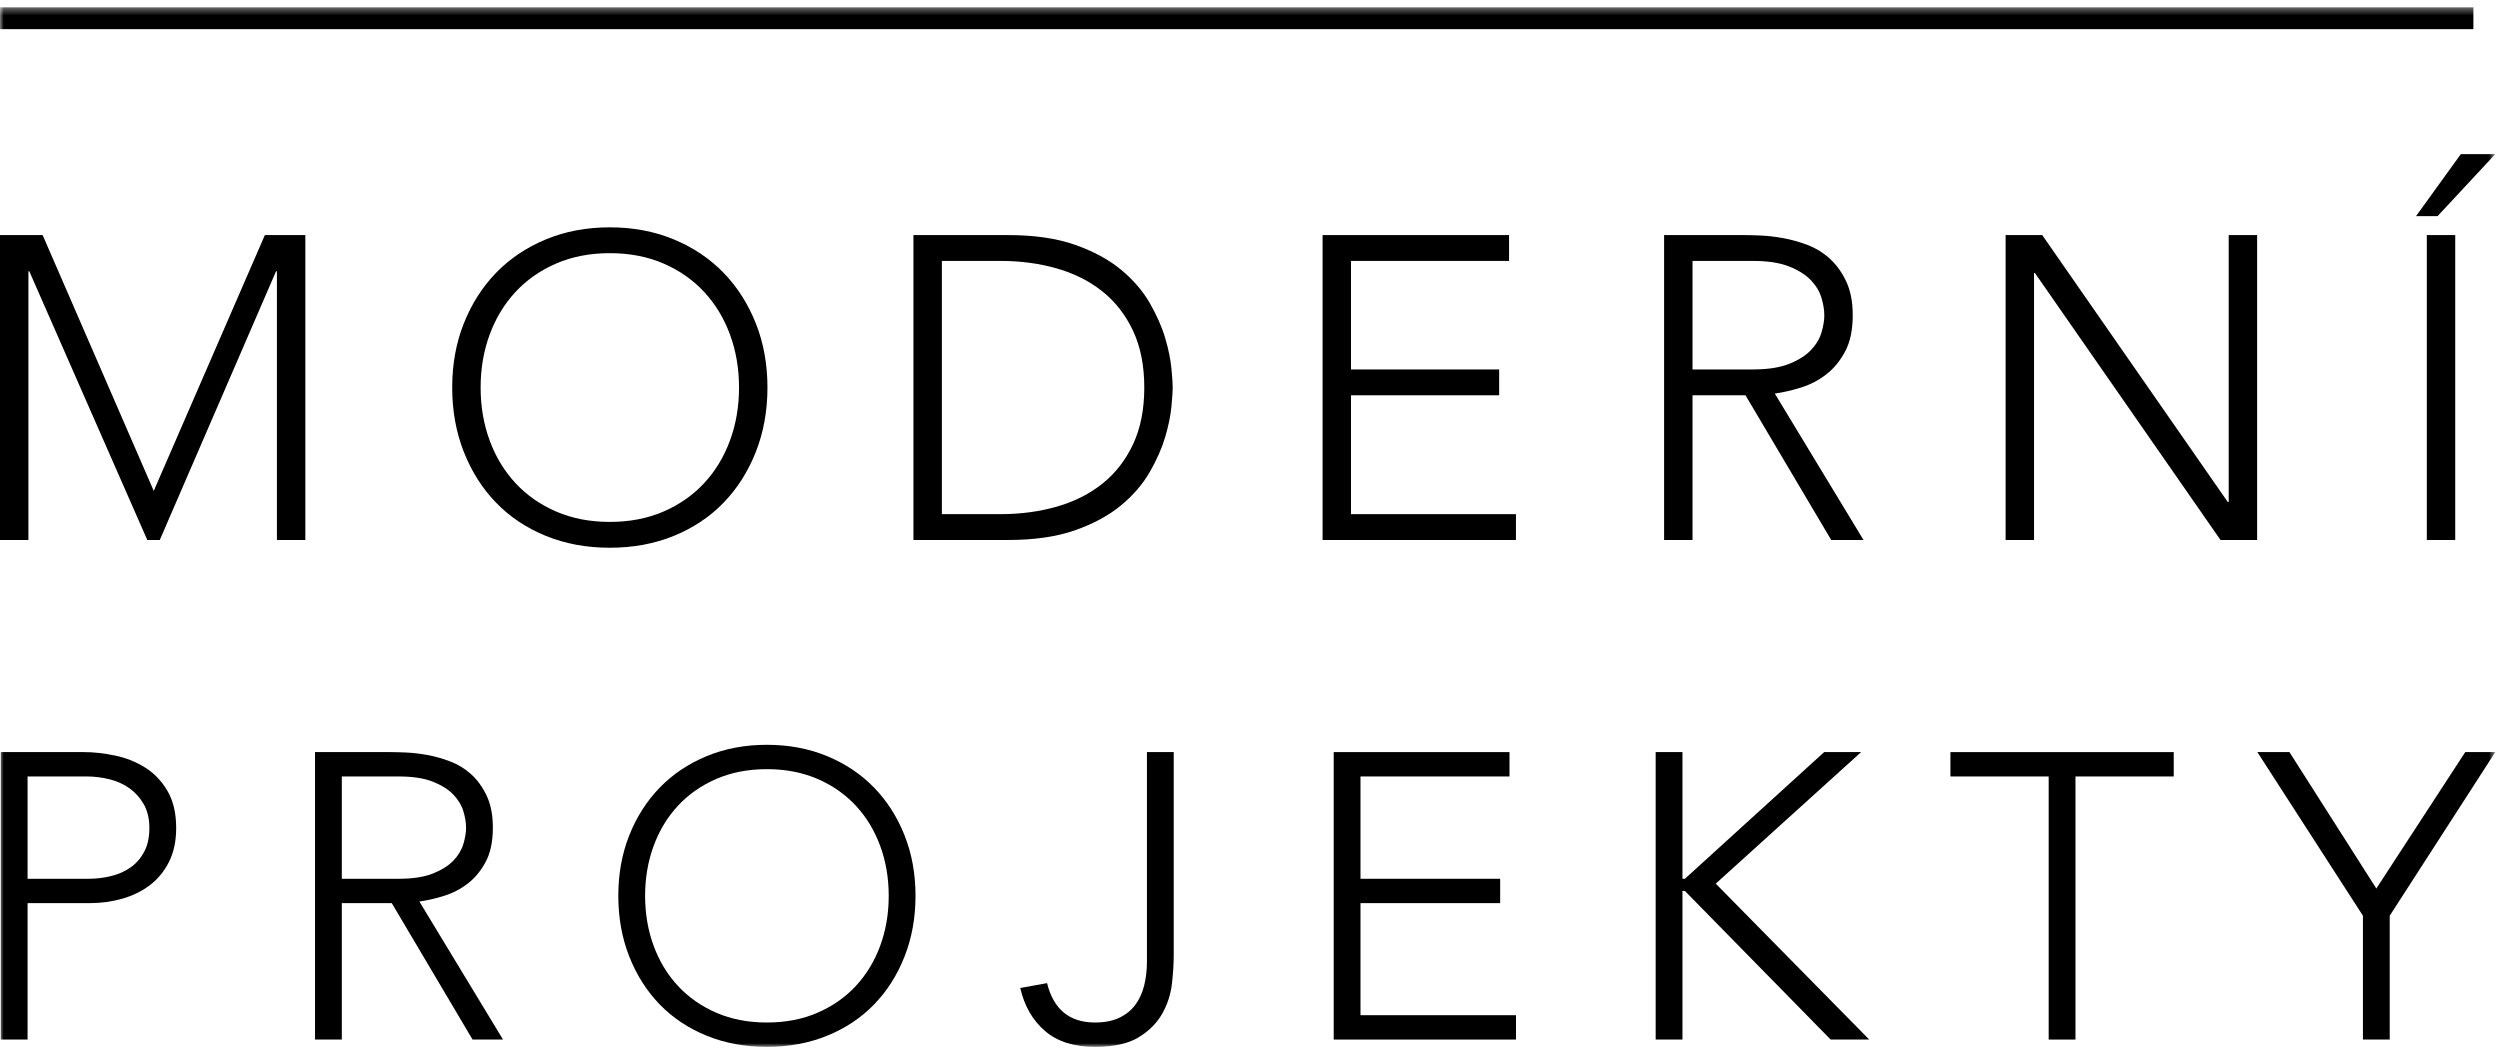 <?xml version="1.0" encoding="UTF-8"?>
<svg width="343px" height="144px" viewBox="0 0 343 144" version="1.1" xmlns="http://www.w3.org/2000/svg" xmlns:xlink="http://www.w3.org/1999/xlink">
    <title>Group 24</title>
    <defs>
        <polygon id="path-1" points="0 143 342.353 143 342.353 0.37 0 0.37"></polygon>
    </defs>
    <g id="Page-1" stroke="none" stroke-width="1" fill="none" fill-rule="evenodd">
        <g id="Group-24">
            <polygon id="Fill-1" fill="#000000" points="36.339 32.253 21.094 67.351 5.85 32.253 0 32.253 0 74.087 3.899 74.087 3.899 37.216 4.018 37.216 20.208 74.087 21.922 74.087 37.875 37.216 37.993 37.216 37.993 74.087 41.893 74.087 41.893 32.253"></polygon>
            <g id="Group-23" transform="translate(0, 0.63)">
                <path d="M65.942,52.54 C65.942,55.14 66.356,57.562 67.183,59.808 C68.01,62.053 69.192,64.003 70.728,65.658 C72.265,67.312 74.126,68.612 76.312,69.558 C78.498,70.503 80.951,70.976 83.669,70.976 C86.386,70.976 88.838,70.503 91.025,69.558 C93.211,68.612 95.072,67.312 96.609,65.658 C98.145,64.003 99.327,62.053 100.154,59.808 C100.981,57.562 101.395,55.14 101.395,52.54 C101.395,49.94 100.981,47.518 100.154,45.272 C99.327,43.027 98.145,41.077 96.609,39.422 C95.072,37.768 93.211,36.468 91.025,35.522 C88.838,34.577 86.386,34.104 83.669,34.104 C80.951,34.104 78.498,34.577 76.312,35.522 C74.126,36.468 72.265,37.768 70.728,39.422 C69.192,41.077 68.01,43.027 67.183,45.272 C66.356,47.518 65.942,49.94 65.942,52.54 M62.042,52.54 C62.042,49.35 62.574,46.415 63.638,43.736 C64.701,41.058 66.179,38.743 68.069,36.793 C69.96,34.843 72.235,33.317 74.894,32.214 C77.553,31.111 80.478,30.56 83.669,30.56 C86.859,30.56 89.784,31.111 92.443,32.214 C95.102,33.317 97.377,34.843 99.268,36.793 C101.158,38.743 102.636,41.058 103.699,43.736 C104.763,46.415 105.295,49.35 105.295,52.54 C105.295,55.731 104.763,58.676 103.699,61.373 C102.636,64.072 101.158,66.396 99.268,68.346 C97.377,70.296 95.102,71.813 92.443,72.896 C89.784,73.979 86.859,74.52 83.669,74.52 C80.478,74.52 77.553,73.979 74.894,72.896 C72.235,71.813 69.96,70.296 68.069,68.346 C66.179,66.396 64.701,64.072 63.638,61.373 C62.574,58.676 62.042,55.731 62.042,52.54" id="Fill-2" fill="#000000"></path>
                <path d="M129.225,69.912 L137.261,69.912 C140.018,69.912 142.598,69.567 145.001,68.878 C147.404,68.189 149.492,67.135 151.265,65.717 C153.037,64.298 154.435,62.496 155.46,60.31 C156.484,58.124 156.996,55.534 156.996,52.54 C156.996,49.547 156.484,46.956 155.46,44.77 C154.435,42.583 153.037,40.782 151.265,39.363 C149.492,37.945 147.404,36.892 145.001,36.202 C142.598,35.513 140.018,35.168 137.261,35.168 L129.225,35.168 L129.225,69.912 Z M125.325,31.623 L138.266,31.623 C141.889,31.623 144.962,32.066 147.483,32.953 C150.004,33.839 152.101,34.972 153.776,36.35 C155.45,37.729 156.769,39.255 157.735,40.929 C158.7,42.604 159.409,44.208 159.862,45.745 C160.315,47.281 160.601,48.67 160.719,49.911 C160.837,51.151 160.896,52.028 160.896,52.54 C160.896,53.053 160.837,53.929 160.719,55.169 C160.601,56.411 160.315,57.799 159.862,59.335 C159.409,60.871 158.7,62.477 157.735,64.151 C156.769,65.826 155.45,67.351 153.776,68.73 C152.101,70.109 150.004,71.241 147.483,72.127 C144.962,73.014 141.889,73.457 138.266,73.457 L125.325,73.457 L125.325,31.623 Z" id="Fill-4" fill="#000000"></path>
                <polygon id="Fill-6" fill="#000000" points="181.458 31.623 207.043 31.623 207.043 35.168 185.358 35.168 185.358 50.059 205.685 50.059 205.685 53.603 185.358 53.603 185.358 69.912 207.989 69.912 207.989 73.457 181.458 73.457"></polygon>
                <path d="M232.215,50.058 L240.487,50.058 C242.535,50.058 244.199,49.802 245.48,49.289 C246.76,48.778 247.755,48.148 248.464,47.399 C249.173,46.651 249.655,45.843 249.912,44.976 C250.167,44.11 250.296,43.322 250.296,42.613 C250.296,41.904 250.167,41.116 249.912,40.249 C249.655,39.383 249.173,38.576 248.464,37.827 C247.755,37.079 246.76,36.448 245.48,35.935 C244.199,35.424 242.535,35.167 240.487,35.167 L232.215,35.167 L232.215,50.058 Z M228.315,31.622 L239.305,31.622 C239.857,31.622 240.605,31.642 241.551,31.682 C242.496,31.721 243.52,31.839 244.623,32.036 C245.726,32.233 246.848,32.548 247.991,32.981 C249.133,33.415 250.157,34.045 251.064,34.872 C251.97,35.7 252.718,36.744 253.309,38.004 C253.9,39.265 254.196,40.801 254.196,42.613 C254.196,44.621 253.85,46.276 253.162,47.576 C252.472,48.876 251.605,49.93 250.562,50.737 C249.517,51.545 248.365,52.146 247.105,52.539 C245.844,52.933 244.643,53.21 243.501,53.367 L255.673,73.456 L251.241,73.456 L239.483,53.603 L232.215,53.603 L232.215,73.456 L228.315,73.456 L228.315,31.622 Z" id="Fill-8" fill="#000000"></path>
                <polygon id="Fill-10" fill="#000000" points="275.17 31.623 280.193 31.623 305.66 68.257 305.778 68.257 305.778 31.623 309.678 31.623 309.678 73.457 304.655 73.457 279.188 36.823 279.07 36.823 279.07 73.457 275.17 73.457"></polygon>
                <mask id="mask-2" fill="white">
                    <use xlink:href="#path-1"></use>
                </mask>
                <g id="Clip-13"></g>
                <path d="M332.958,73.457 L336.858,73.457 L336.858,31.623 L332.958,31.623 L332.958,73.457 Z M337.626,20.514 L342.354,20.514 L334.435,29.023 L331.481,29.023 L337.626,20.514 Z" id="Fill-12" fill="#000000" mask="url(#mask-2)"></path>
                <path d="M3.783,119.938 L12.139,119.938 C13.178,119.938 14.2,119.818 15.202,119.576 C16.205,119.335 17.096,118.945 17.876,118.406 C18.656,117.868 19.287,117.153 19.77,116.261 C20.252,115.37 20.494,114.275 20.494,112.975 C20.494,111.713 20.244,110.635 19.742,109.744 C19.241,108.853 18.591,108.12 17.793,107.543 C16.994,106.968 16.075,106.55 15.035,106.29 C13.995,106.031 12.955,105.9 11.916,105.9 L3.783,105.9 L3.783,119.938 Z M0.106,102.558 L11.47,102.558 C12.844,102.558 14.283,102.716 15.787,103.032 C17.291,103.348 18.665,103.895 19.909,104.675 C21.153,105.455 22.174,106.522 22.973,107.878 C23.772,109.234 24.171,110.933 24.171,112.975 C24.171,114.757 23.845,116.299 23.196,117.598 C22.546,118.899 21.673,119.966 20.578,120.801 C19.482,121.637 18.219,122.259 16.79,122.667 C15.36,123.077 13.866,123.28 12.306,123.28 L3.783,123.28 L3.783,141.997 L0.106,141.997 L0.106,102.558 Z" id="Fill-14" fill="#000000" mask="url(#mask-2)"></path>
                <path d="M46.898,119.938 L54.697,119.938 C56.627,119.938 58.196,119.697 59.404,119.214 C60.61,118.731 61.548,118.137 62.217,117.431 C62.885,116.726 63.34,115.964 63.582,115.147 C63.823,114.331 63.944,113.588 63.944,112.919 C63.944,112.251 63.823,111.508 63.582,110.691 C63.34,109.875 62.885,109.113 62.217,108.407 C61.548,107.702 60.61,107.107 59.404,106.625 C58.196,106.142 56.627,105.9 54.697,105.9 L46.898,105.9 L46.898,119.938 Z M43.221,102.558 L53.583,102.558 C54.102,102.558 54.808,102.577 55.7,102.614 C56.59,102.651 57.556,102.763 58.596,102.948 C59.635,103.134 60.694,103.431 61.771,103.839 C62.848,104.248 63.813,104.842 64.668,105.622 C65.522,106.401 66.227,107.386 66.784,108.574 C67.342,109.763 67.62,111.211 67.62,112.919 C67.62,114.813 67.295,116.373 66.645,117.598 C65.995,118.824 65.178,119.818 64.194,120.579 C63.21,121.34 62.124,121.907 60.936,122.277 C59.747,122.649 58.614,122.91 57.538,123.058 L69.013,141.997 L64.835,141.997 L53.75,123.28 L46.898,123.28 L46.898,141.997 L43.221,141.997 L43.221,102.558 Z" id="Fill-15" fill="#000000" mask="url(#mask-2)"></path>
                <path d="M88.509,122.278 C88.509,124.729 88.899,127.013 89.679,129.13 C90.459,131.247 91.573,133.085 93.021,134.645 C94.469,136.204 96.224,137.43 98.285,138.321 C100.346,139.212 102.658,139.658 105.22,139.658 C107.783,139.658 110.095,139.212 112.156,138.321 C114.217,137.43 115.972,136.204 117.42,134.645 C118.868,133.085 119.982,131.247 120.762,129.13 C121.542,127.013 121.932,124.729 121.932,122.278 C121.932,119.827 121.542,117.543 120.762,115.426 C119.982,113.31 118.868,111.471 117.42,109.912 C115.972,108.352 114.217,107.127 112.156,106.235 C110.095,105.344 107.783,104.898 105.22,104.898 C102.658,104.898 100.346,105.344 98.285,106.235 C96.224,107.127 94.469,108.352 93.021,109.912 C91.573,111.471 90.459,113.31 89.679,115.426 C88.899,117.543 88.509,119.827 88.509,122.278 M84.832,122.278 C84.832,119.27 85.334,116.504 86.336,113.978 C87.339,111.453 88.732,109.271 90.514,107.433 C92.297,105.594 94.442,104.156 96.948,103.116 C99.455,102.076 102.212,101.556 105.22,101.556 C108.228,101.556 110.986,102.076 113.493,103.116 C115.999,104.156 118.144,105.594 119.926,107.433 C121.709,109.271 123.102,111.453 124.104,113.978 C125.107,116.504 125.608,119.27 125.608,122.278 C125.608,125.286 125.107,128.063 124.104,130.606 C123.102,133.15 121.709,135.341 119.926,137.179 C118.144,139.018 115.999,140.447 113.493,141.468 C110.986,142.489 108.228,143 105.22,143 C102.212,143 99.455,142.489 96.948,141.468 C94.442,140.447 92.297,139.018 90.514,137.179 C88.732,135.341 87.339,133.15 86.336,130.606 C85.334,128.063 84.832,125.286 84.832,122.278" id="Fill-16" fill="#000000" mask="url(#mask-2)"></path>
                <path d="M161.036,130.411 C161.036,131.599 160.953,132.917 160.786,134.366 C160.618,135.814 160.172,137.179 159.449,138.46 C158.724,139.741 157.647,140.819 156.218,141.691 C154.787,142.563 152.792,143 150.229,143 C147.333,143 145.039,142.266 143.35,140.8 C141.66,139.333 140.537,137.374 139.98,134.923 L143.656,134.254 C144.547,137.857 146.738,139.658 150.229,139.658 C151.529,139.658 152.633,139.445 153.544,139.017 C154.453,138.591 155.187,138.006 155.744,137.263 C156.301,136.52 156.709,135.639 156.97,134.617 C157.229,133.596 157.36,132.491 157.36,131.302 L157.36,102.558 L161.036,102.558 L161.036,130.411 Z" id="Fill-17" fill="#000000" mask="url(#mask-2)"></path>
                <polygon id="Fill-18" fill="#000000" mask="url(#mask-2)" points="182.984 102.558 207.104 102.558 207.104 105.9 186.66 105.9 186.66 119.938 205.823 119.938 205.823 123.28 186.66 123.28 186.66 138.655 207.995 138.655 207.995 141.997 182.984 141.997"></polygon>
                <polygon id="Fill-19" fill="#000000" mask="url(#mask-2)" points="227.157 102.558 230.833 102.558 230.833 119.938 231.167 119.938 250.274 102.558 255.343 102.558 235.401 120.606 256.458 141.997 251.166 141.997 231.167 121.609 230.833 121.609 230.833 141.997 227.157 141.997"></polygon>
                <polygon id="Fill-20" fill="#000000" mask="url(#mask-2)" points="281.079 105.901 267.598 105.901 267.598 102.559 298.236 102.559 298.236 105.901 284.755 105.901 284.755 141.998 281.079 141.998"></polygon>
                <polygon id="Fill-21" fill="#000000" mask="url(#mask-2)" points="324.194 125.007 309.711 102.558 314.111 102.558 326.032 121.275 338.231 102.558 342.354 102.558 327.87 125.007 327.87 141.997 324.194 141.997"></polygon>
                <polygon id="Fill-22" fill="#000000" mask="url(#mask-2)" points="0 3.37 339.35 3.37 339.35 0.37 0 0.37"></polygon>
            </g>
        </g>
    </g>
</svg>
